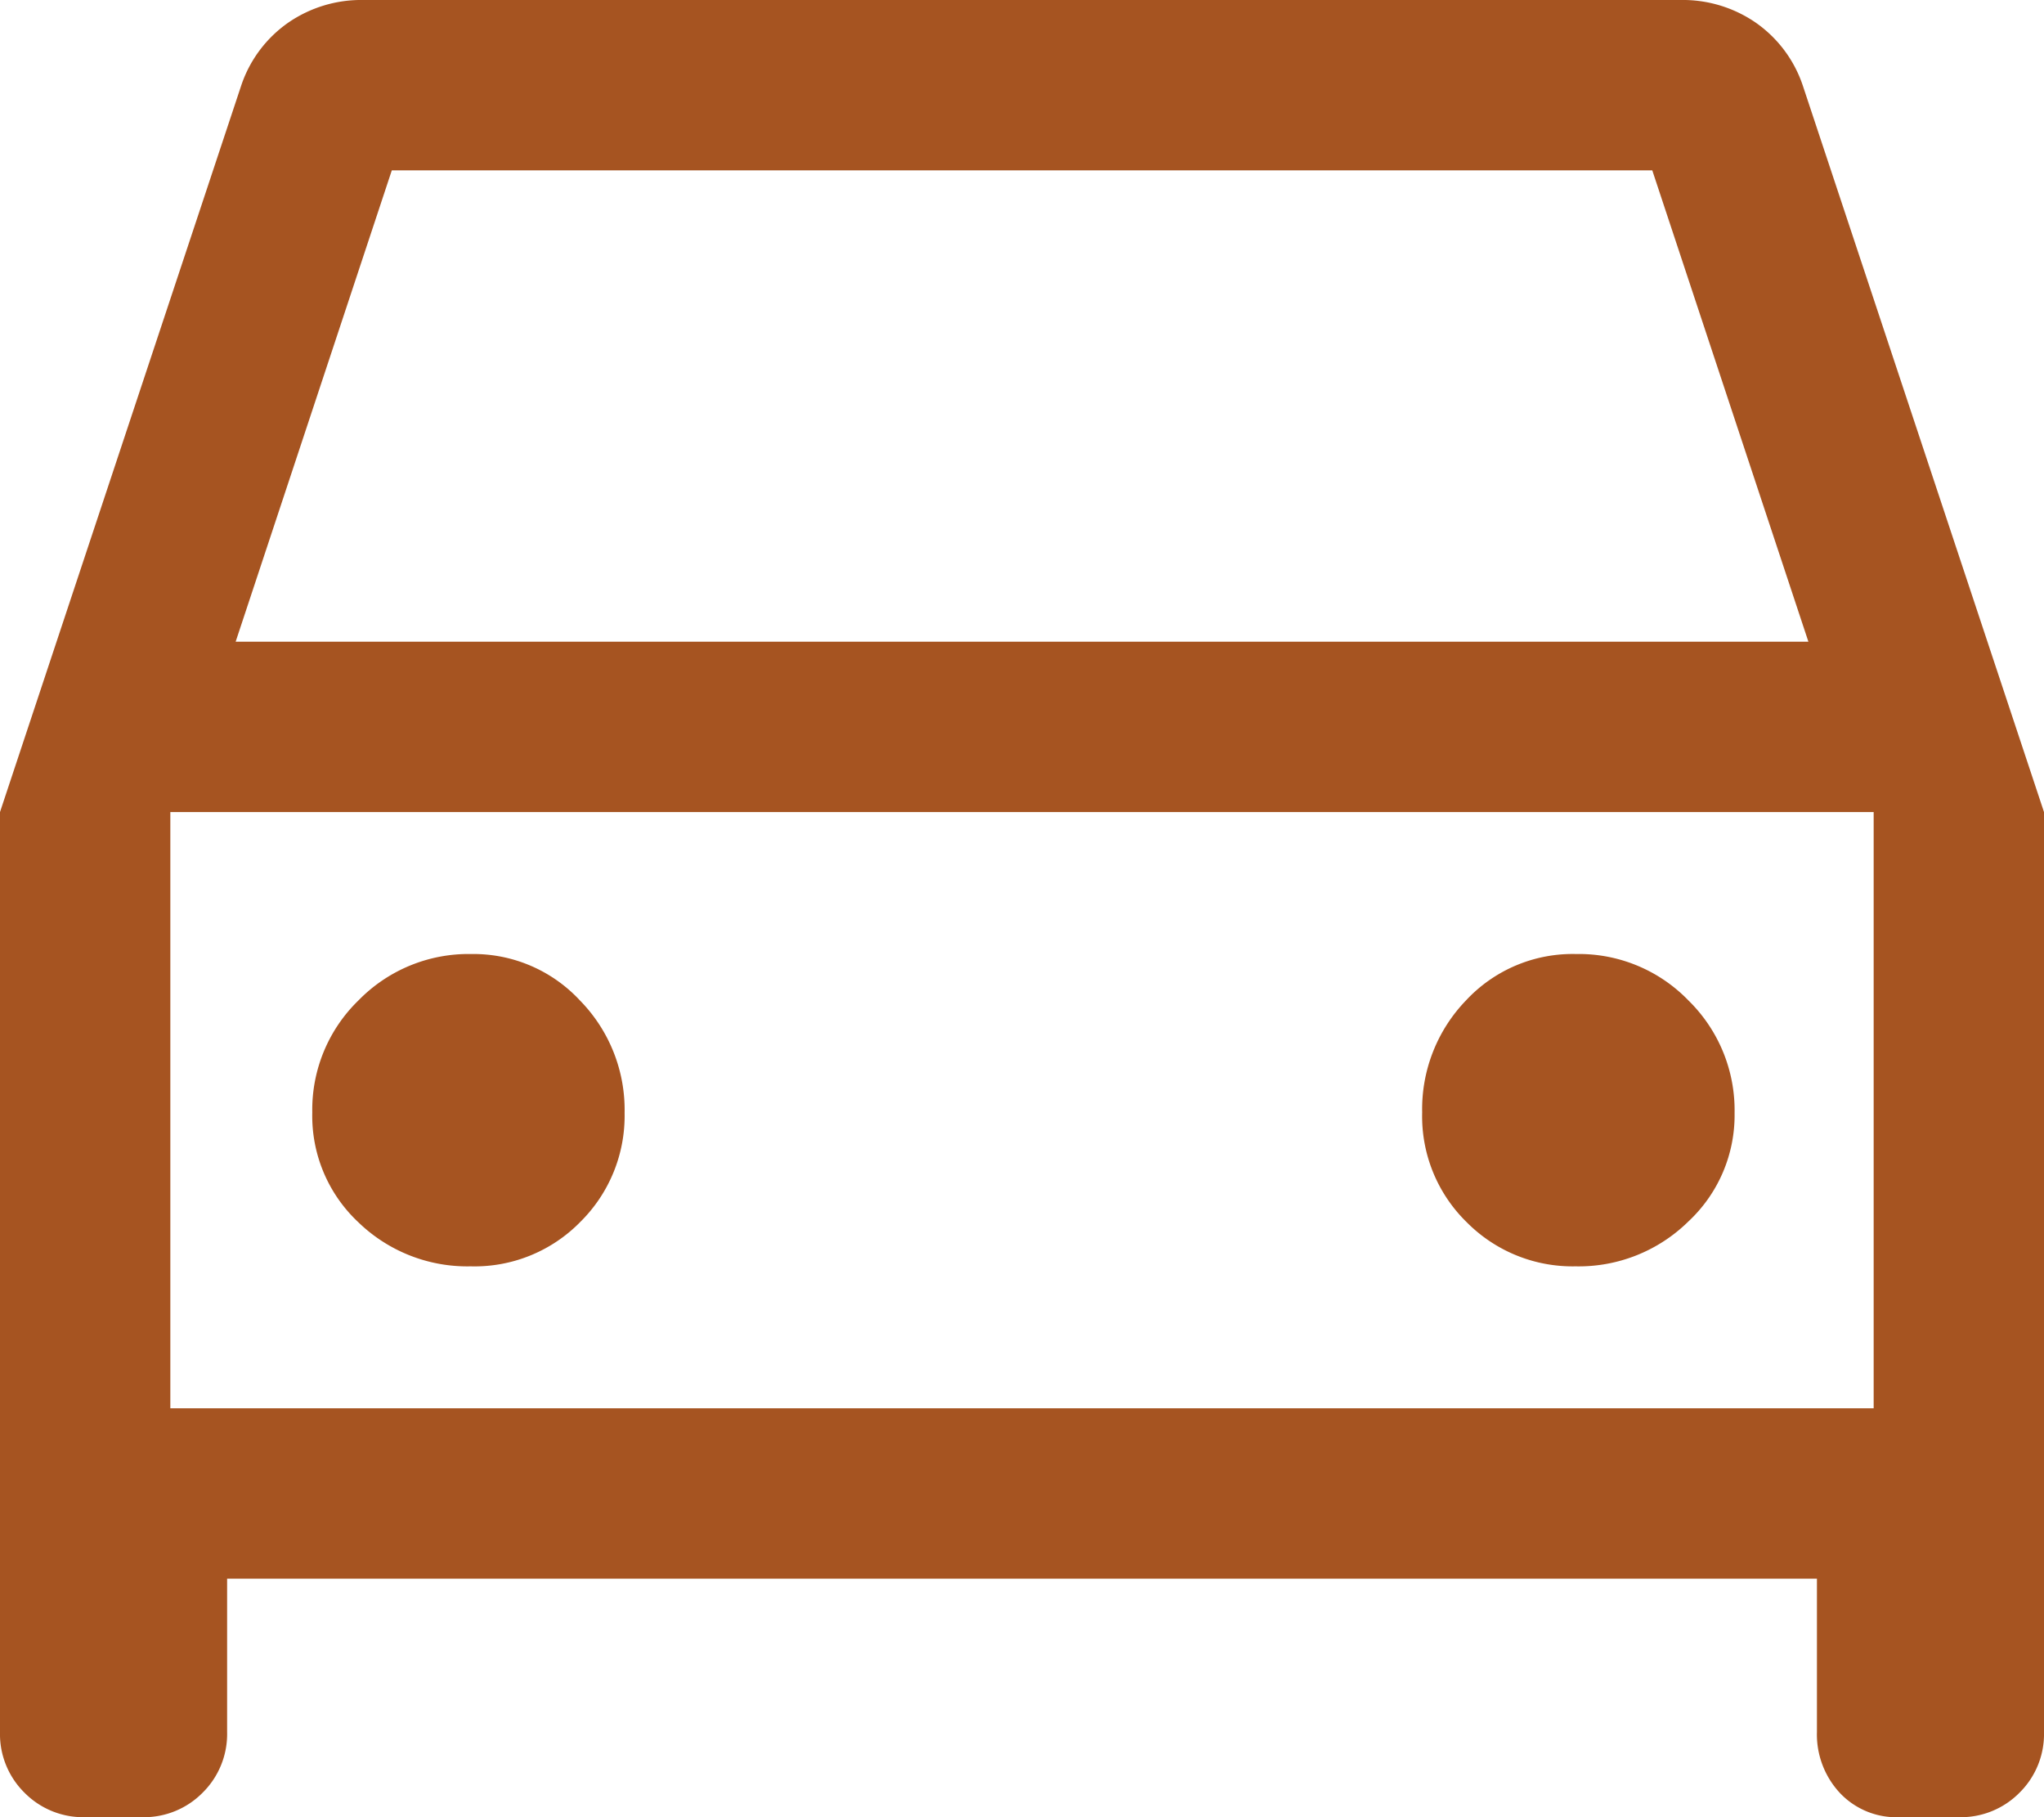 <svg xmlns="http://www.w3.org/2000/svg" width="45" height="40" viewBox="0 0 45 40">
  <path id="directions_car_FILL0_wght400_GRAD0_opsz48" d="M125-725.25v3.375a1.814,1.814,0,0,1-.539,1.336,1.814,1.814,0,0,1-1.336.539h-1.25a1.814,1.814,0,0,1-1.336-.539,1.814,1.814,0,0,1-.539-1.336v-20.25l5.313-16a2.754,2.754,0,0,1,1.031-1.375A2.829,2.829,0,0,1,128-760h29a2.829,2.829,0,0,1,1.656.5,2.754,2.754,0,0,1,1.031,1.375l5.313,16v20.25a1.814,1.814,0,0,1-.539,1.336,1.814,1.814,0,0,1-1.336.539h-1.312a1.706,1.706,0,0,1-1.312-.539,1.89,1.89,0,0,1-.5-1.336v-3.375Zm.188-20.625h34.625l-3.437-10.375h-27.75Zm-1.437,3.75v0Zm6.61,10a3.258,3.258,0,0,0,2.421-.984,3.282,3.282,0,0,0,.969-2.391,3.44,3.44,0,0,0-.984-2.479A3.2,3.2,0,0,0,130.375-739a3.383,3.383,0,0,0-2.479,1.017,3.354,3.354,0,0,0-1.021,2.469,3.206,3.206,0,0,0,1.017,2.421A3.447,3.447,0,0,0,130.36-732.125Zm24.327,0a3.44,3.44,0,0,0,2.479-.984,3.2,3.2,0,0,0,1.021-2.391,3.383,3.383,0,0,0-1.017-2.479A3.354,3.354,0,0,0,154.7-739a3.206,3.206,0,0,0-2.421,1.017,3.447,3.447,0,0,0-.969,2.469,3.258,3.258,0,0,0,.984,2.421A3.282,3.282,0,0,0,154.688-732.125ZM123.75-729h37.5v-13.125h-37.5Z" transform="translate(-120 760)" fill="#a65421"/>
</svg>
